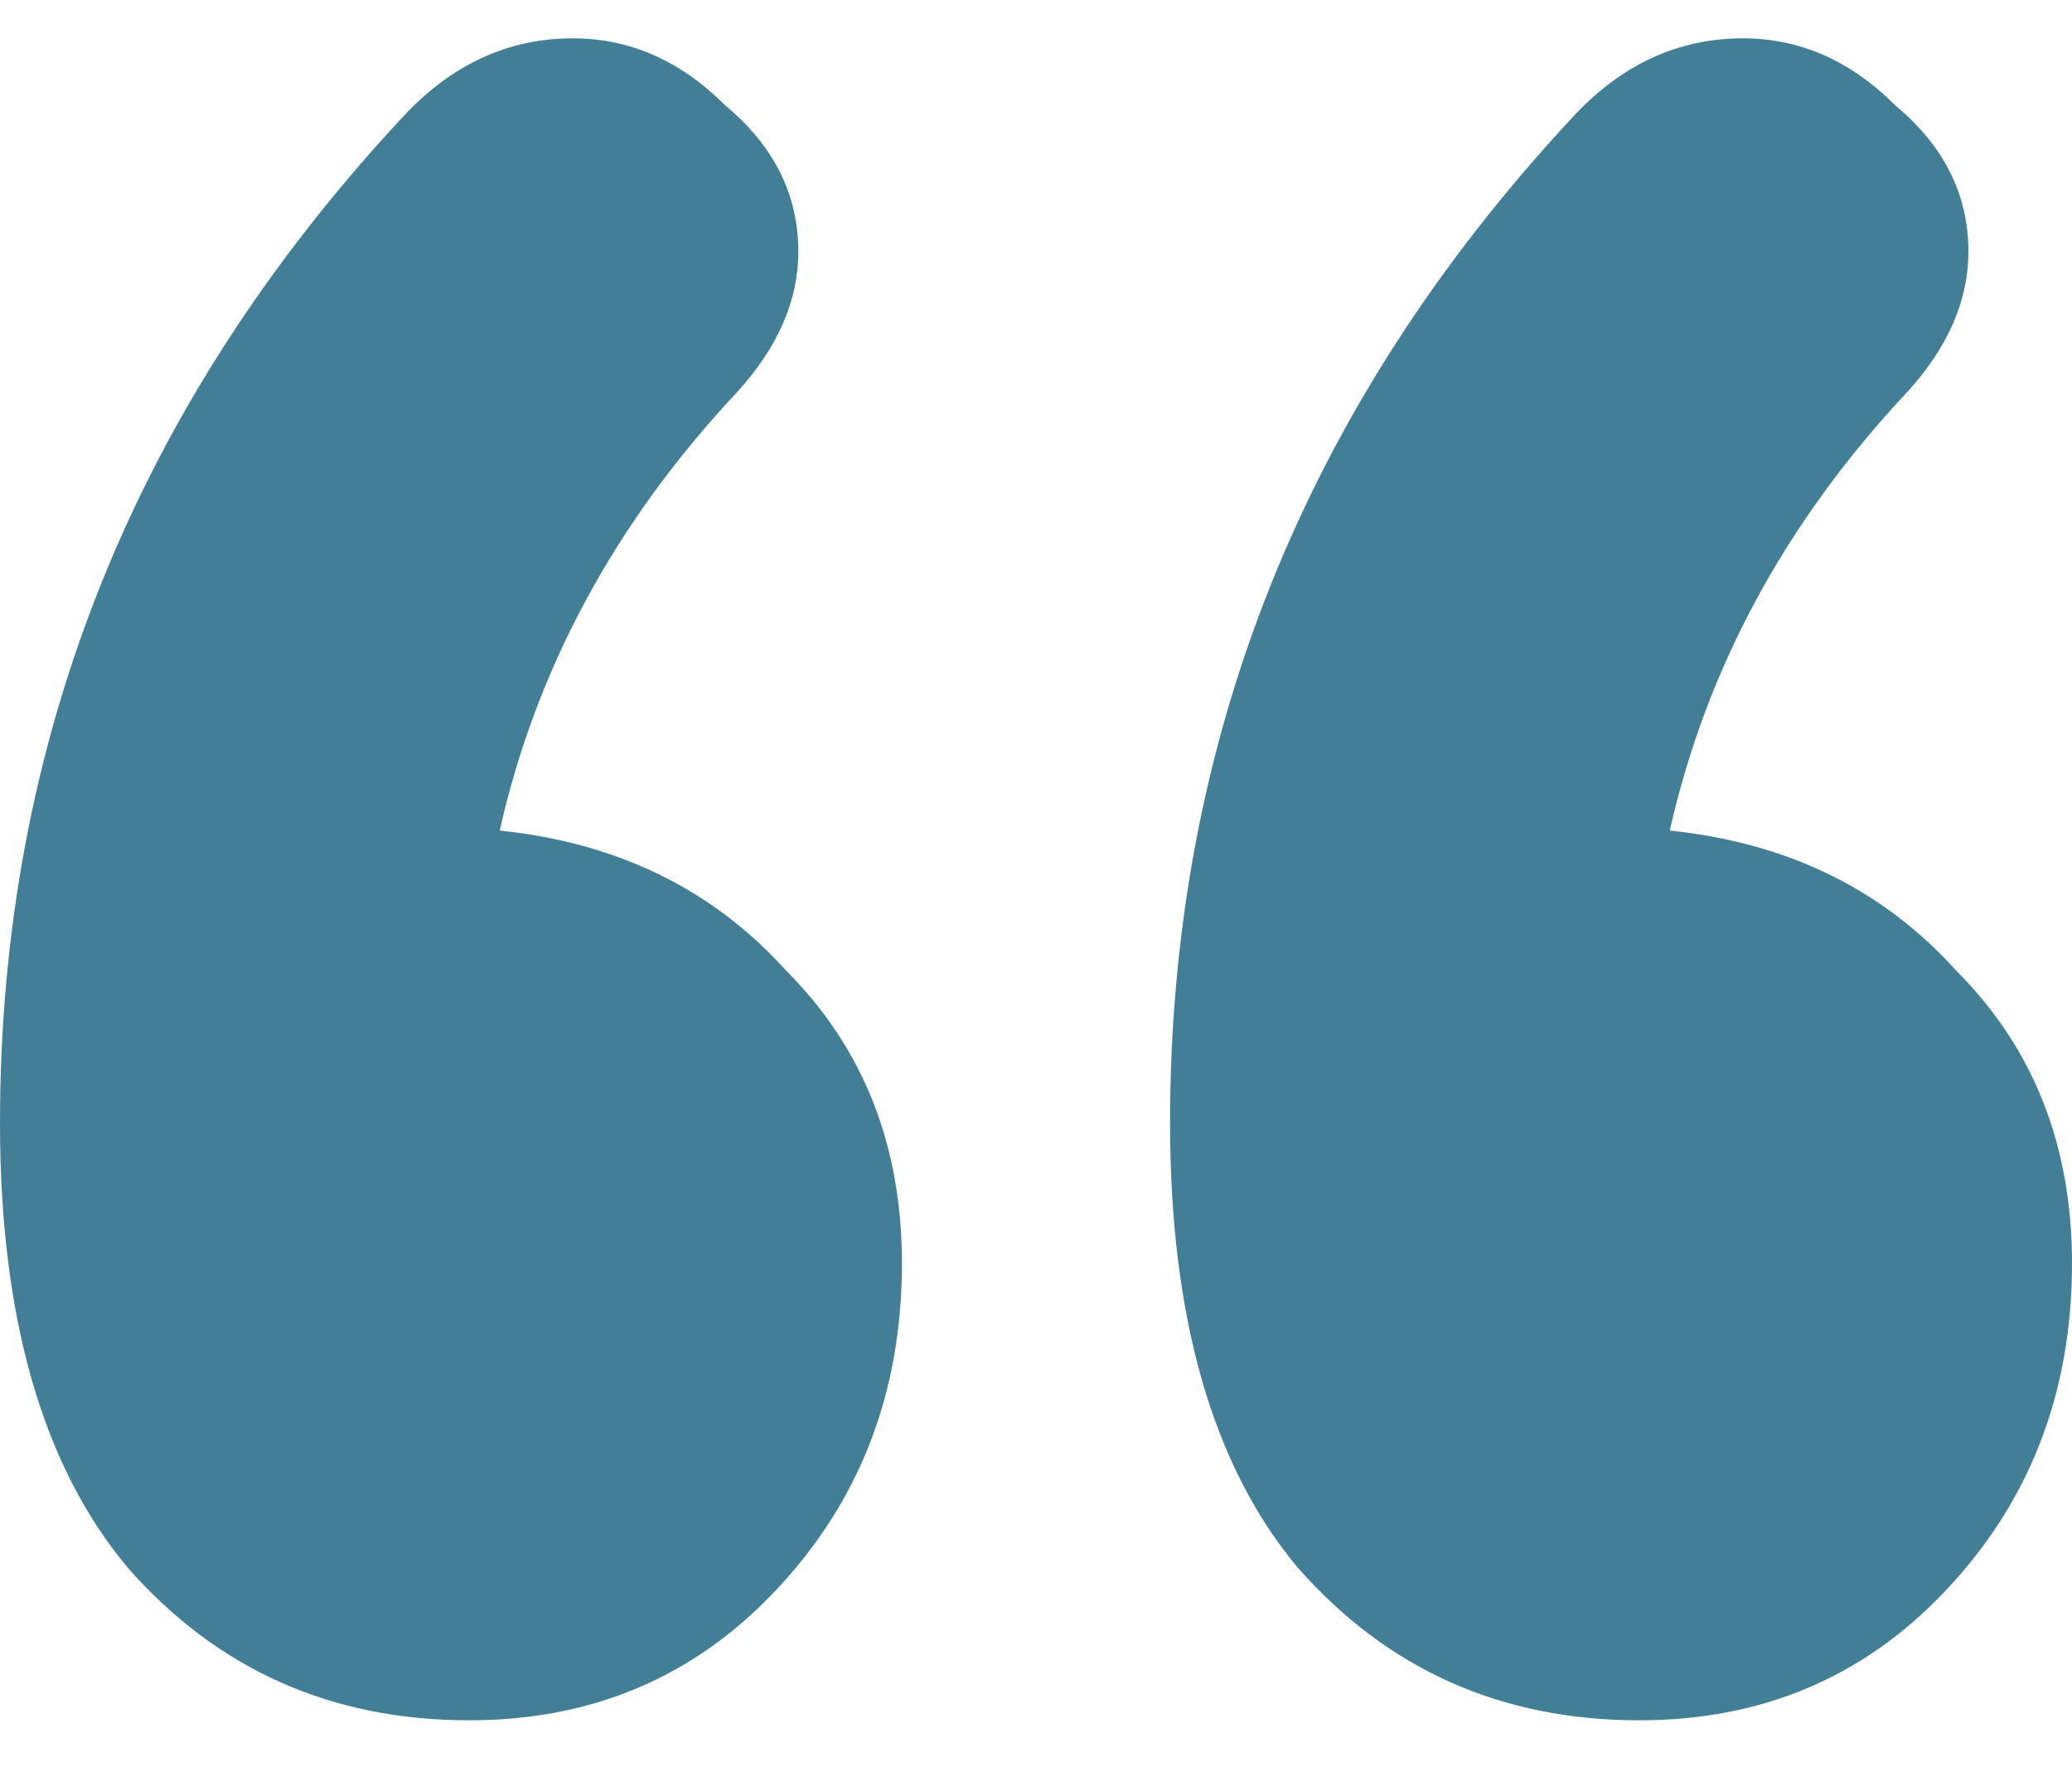<svg width="34" height="29" viewBox="0 0 34 29" fill="none" xmlns="http://www.w3.org/2000/svg">
<path d="M8.2 13.629C10.133 13.829 11.7 14.595 12.9 15.928C14.167 17.195 14.8 18.795 14.8 20.729C14.8 22.862 14.1 24.662 12.7 26.128C11.367 27.529 9.7 28.229 7.7 28.229C5.433 28.229 3.567 27.395 2.1 25.729C0.7 24.062 7.45058e-08 21.628 7.45058e-08 18.428C7.45058e-08 12.162 2.2 6.662 6.6 1.929C7.4 1.062 8.333 0.629 9.4 0.629C10.333 0.629 11.167 0.995 11.9 1.729C12.7 2.395 13.1 3.195 13.1 4.129C13.1 4.929 12.767 5.695 12.1 6.429C10.1 8.562 8.8 10.962 8.2 13.629ZM27.4 13.629C29.333 13.829 30.9 14.595 32.1 15.928C33.367 17.195 34 18.795 34 20.729C34 22.862 33.3 24.662 31.9 26.128C30.567 27.529 28.9 28.229 26.9 28.229C24.633 28.229 22.767 27.395 21.3 25.729C19.9 24.062 19.2 21.628 19.2 18.428C19.2 12.162 21.4 6.662 25.8 1.929C26.6 1.062 27.533 0.629 28.6 0.629C29.533 0.629 30.367 0.995 31.1 1.729C31.9 2.395 32.3 3.195 32.3 4.129C32.3 4.929 31.967 5.695 31.3 6.429C29.3 8.562 28 10.962 27.4 13.629Z" fill="#427E96"/>
</svg>
